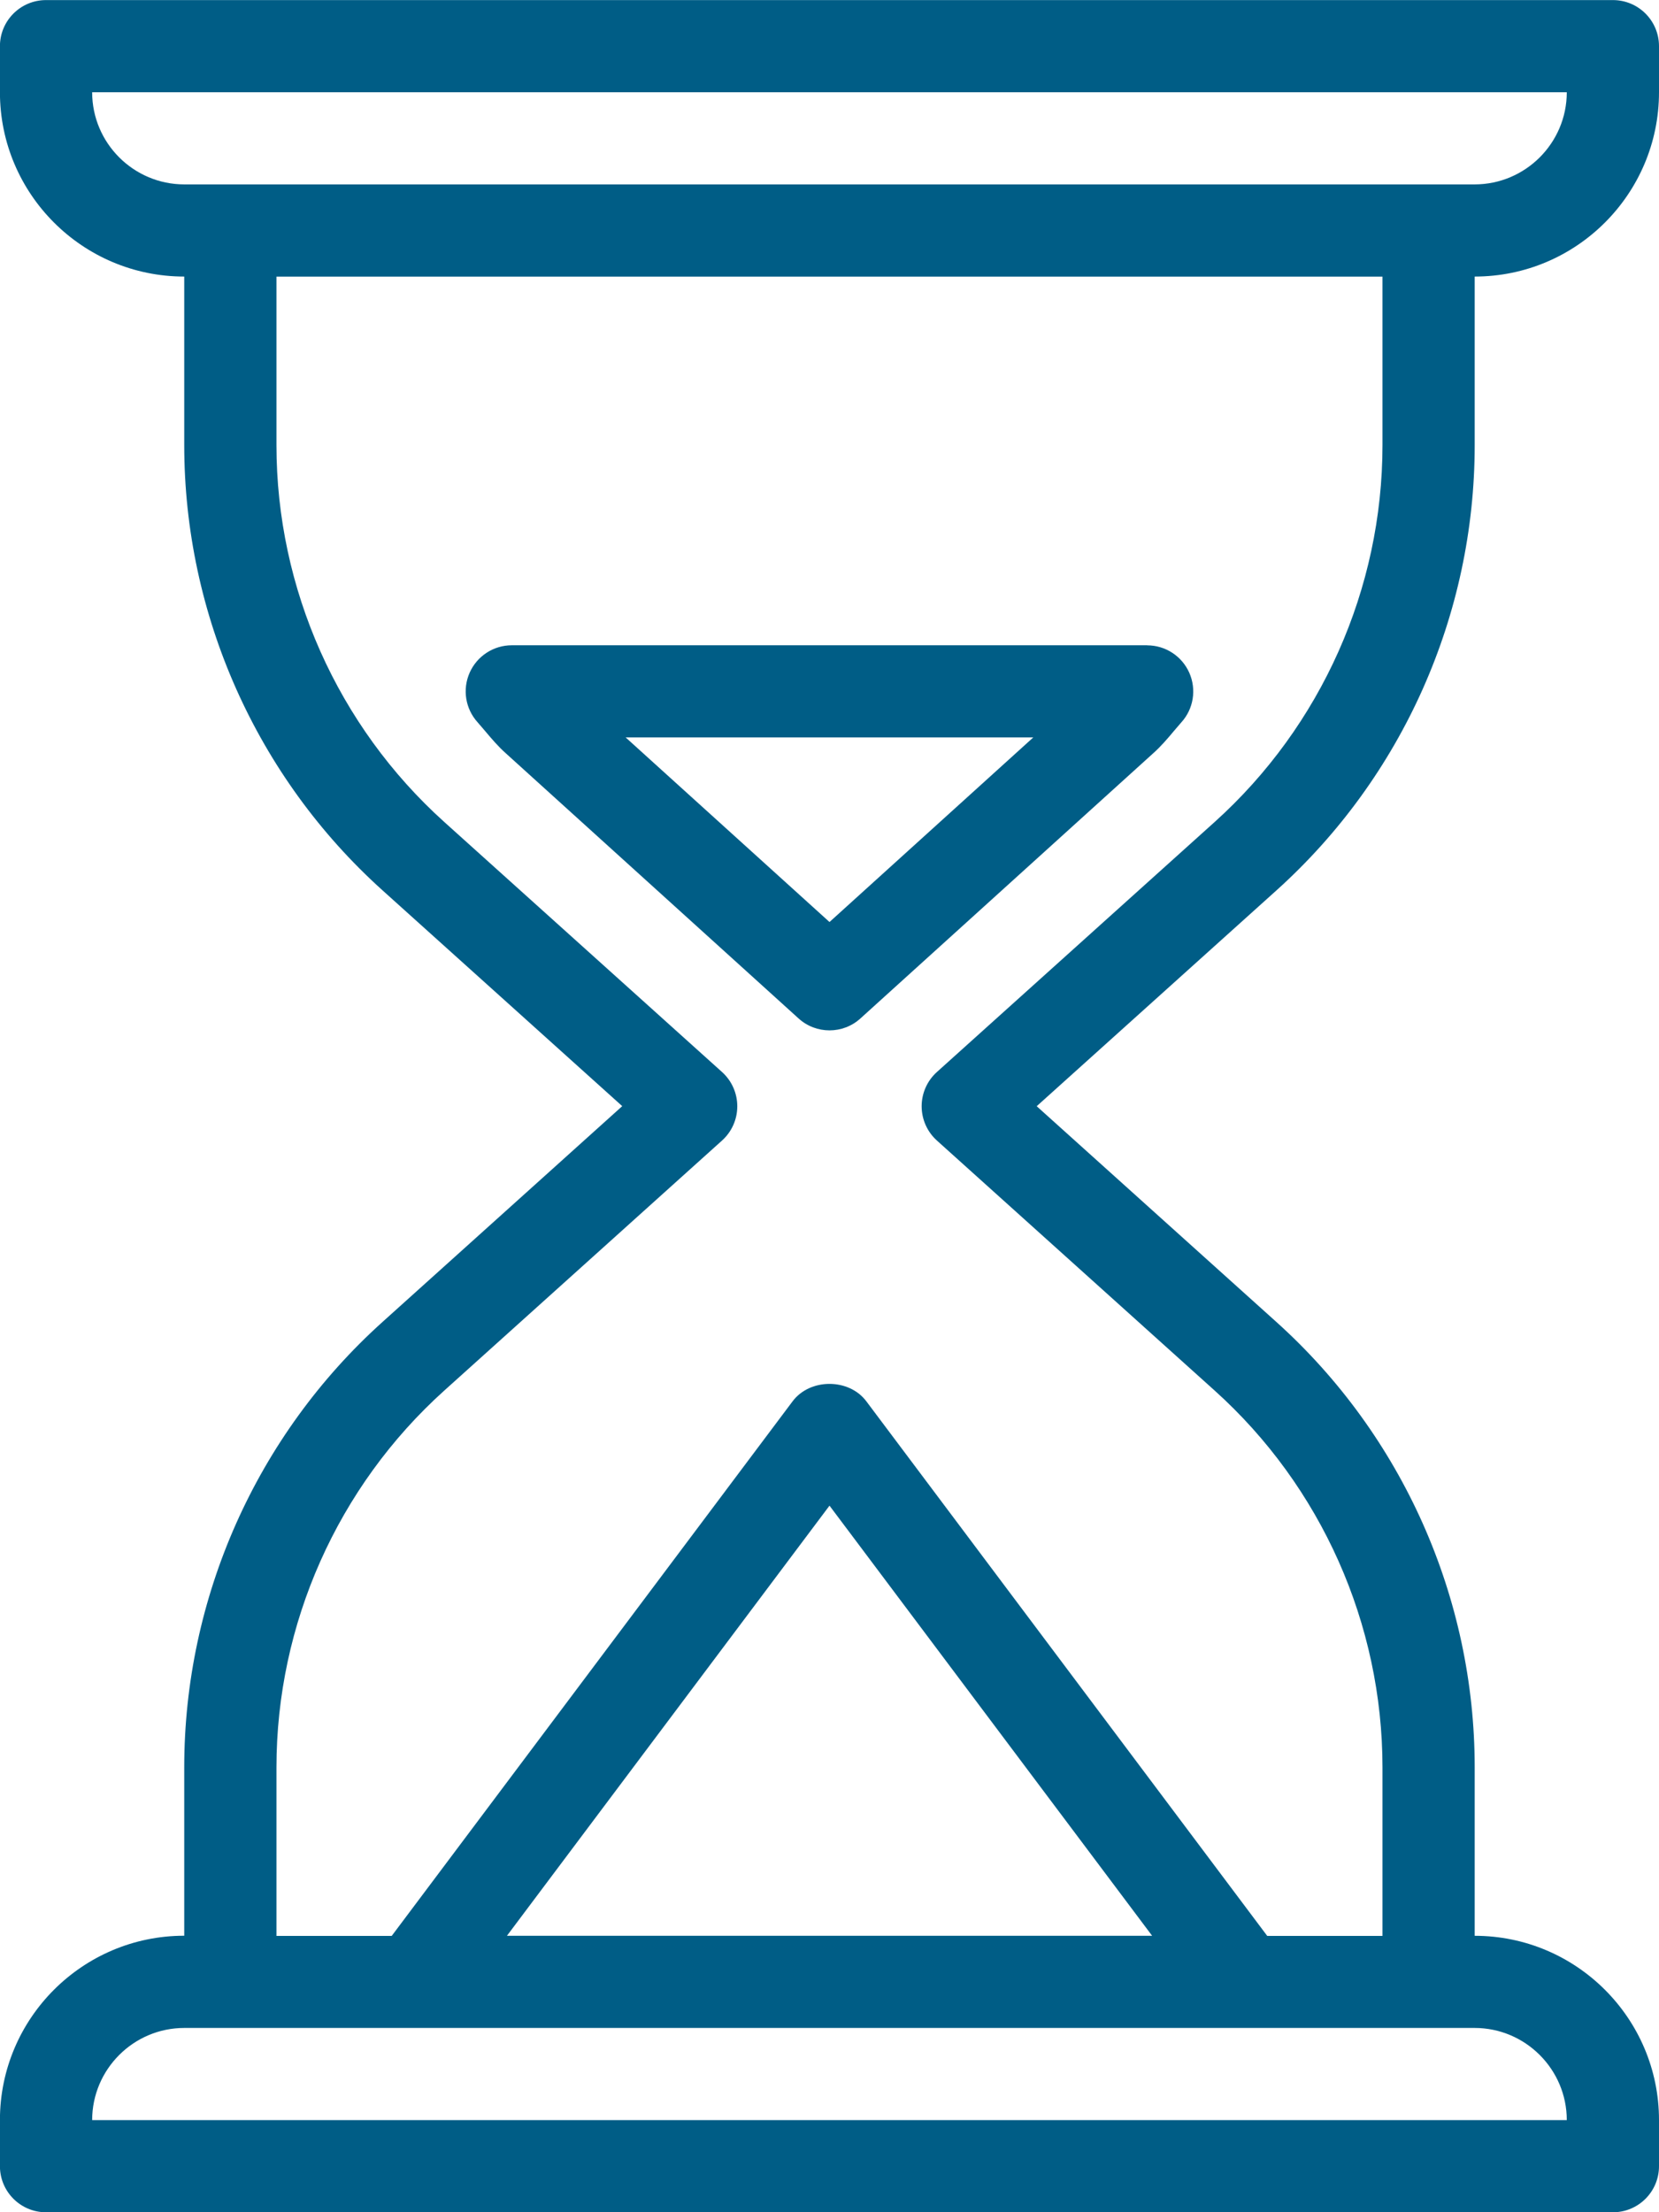 <?xml version="1.0" encoding="UTF-8"?>
<!DOCTYPE svg PUBLIC "-//W3C//DTD SVG 1.1//EN" "http://www.w3.org/Graphics/SVG/1.1/DTD/svg11.dtd">
<!-- Creator: CorelDRAW 2019 (64-Bit) -->
<svg xmlns="http://www.w3.org/2000/svg" xml:space="preserve" width="22.5mm" height="30mm" version="1.1" style="shape-rendering:geometricPrecision; text-rendering:geometricPrecision; image-rendering:optimizeQuality; fill-rule:evenodd; clip-rule:evenodd"
viewBox="0 0 252.22 336.29"
 xmlns:xlink="http://www.w3.org/1999/xlink"
 xmlns:xodm="http://www.corel.com/coreldraw/odm/2003">
 <defs>
  <style type="text/css">
   <![CDATA[
    .fil0 {fill:#005D86}
   ]]>
  </style>
 </defs>
 <g id="Capa_x0020_1">
  <path class="fil0" d="M224.2 67.65l0 -25.61c15.46,0 28.02,-12.57 28.02,-28.02l0 -7c0,-3.87 -3.13,-7.01 -7.01,-7.01l-238.21 0c-3.87,0 -7.01,3.13 -7.01,7.01l0 7c0,15.46 12.57,28.02 28.02,28.02l0 25.61c0,25.78 10.99,50.46 30.15,67.7l36.44 32.8 -36.44 32.8c-19.16,17.24 -30.15,41.92 -30.15,67.7l0 25.61c-15.46,0 -28.02,12.57 -28.02,28.02l0 7.01c0,3.87 3.13,7.01 7.01,7.01l238.21 0c3.87,0 7.01,-3.13 7.01,-7.01l0 -7c-0,-15.46 -12.57,-28.02 -28.02,-28.02l0 -25.61c0,-25.78 -10.99,-50.46 -30.15,-67.7l-36.44 -32.8 36.44 -32.8c19.17,-17.24 30.15,-41.92 30.15,-67.7zm-49.8 30.44l-96.59 0c-2.77,0 -5.28,1.63 -6.41,4.17 -1.12,2.54 -0.65,5.49 1.22,7.55l1.1 1.28c1.01,1.2 2.02,2.39 3.19,3.43l44.5 40.3c1.33,1.21 3.02,1.81 4.7,1.81 1.68,0 3.37,-0.6 4.7,-1.81l44.49 -40.29c1.18,-1.05 2.2,-2.24 3.19,-3.43l1.1 -1.28c1.87,-2.05 2.34,-5.01 1.22,-7.55 -1.12,-2.53 -3.63,-4.17 -6.4,-4.17zm-48.29 42.07l-30.99 -28.06 61.97 0 -30.98 28.06zm-112.1 -126.14l224.19 0c0,7.72 -6.29,14.01 -14.01,14.01l-196.17 -0c-7.72,0 -14.01,-6.29 -14.01,-14.01zm224.2 308.27l-224.2 0c0,-7.72 6.29,-14.01 14.01,-14.01l196.17 0c7.72,-0 14.01,6.29 14.01,14.01zm-161.14 -28.02l49.04 -65.39 49.05 65.39 -98.09 0zm107.6 -169.32l-42.23 38.01c-1.48,1.33 -2.32,3.22 -2.32,5.21 0,1.98 0.84,3.88 2.32,5.21l42.23 38.01c16.21,14.59 25.51,35.47 25.51,57.29l0 25.61 -17.52 0 -60.95 -81.27c-2.64,-3.53 -8.57,-3.53 -11.21,0l-60.95 81.27 -17.52 0 0 -25.61c0,-21.81 9.3,-42.69 25.51,-57.29l42.23 -38.01c1.48,-1.33 2.32,-3.22 2.32,-5.21 0,-1.98 -0.84,-3.88 -2.32,-5.21l-42.23 -38.01c-16.21,-14.59 -25.51,-35.47 -25.51,-57.29l0 -25.61 168.15 0 0 25.61c0,21.81 -9.3,42.69 -25.51,57.29z"/>
 </g>
</svg>
